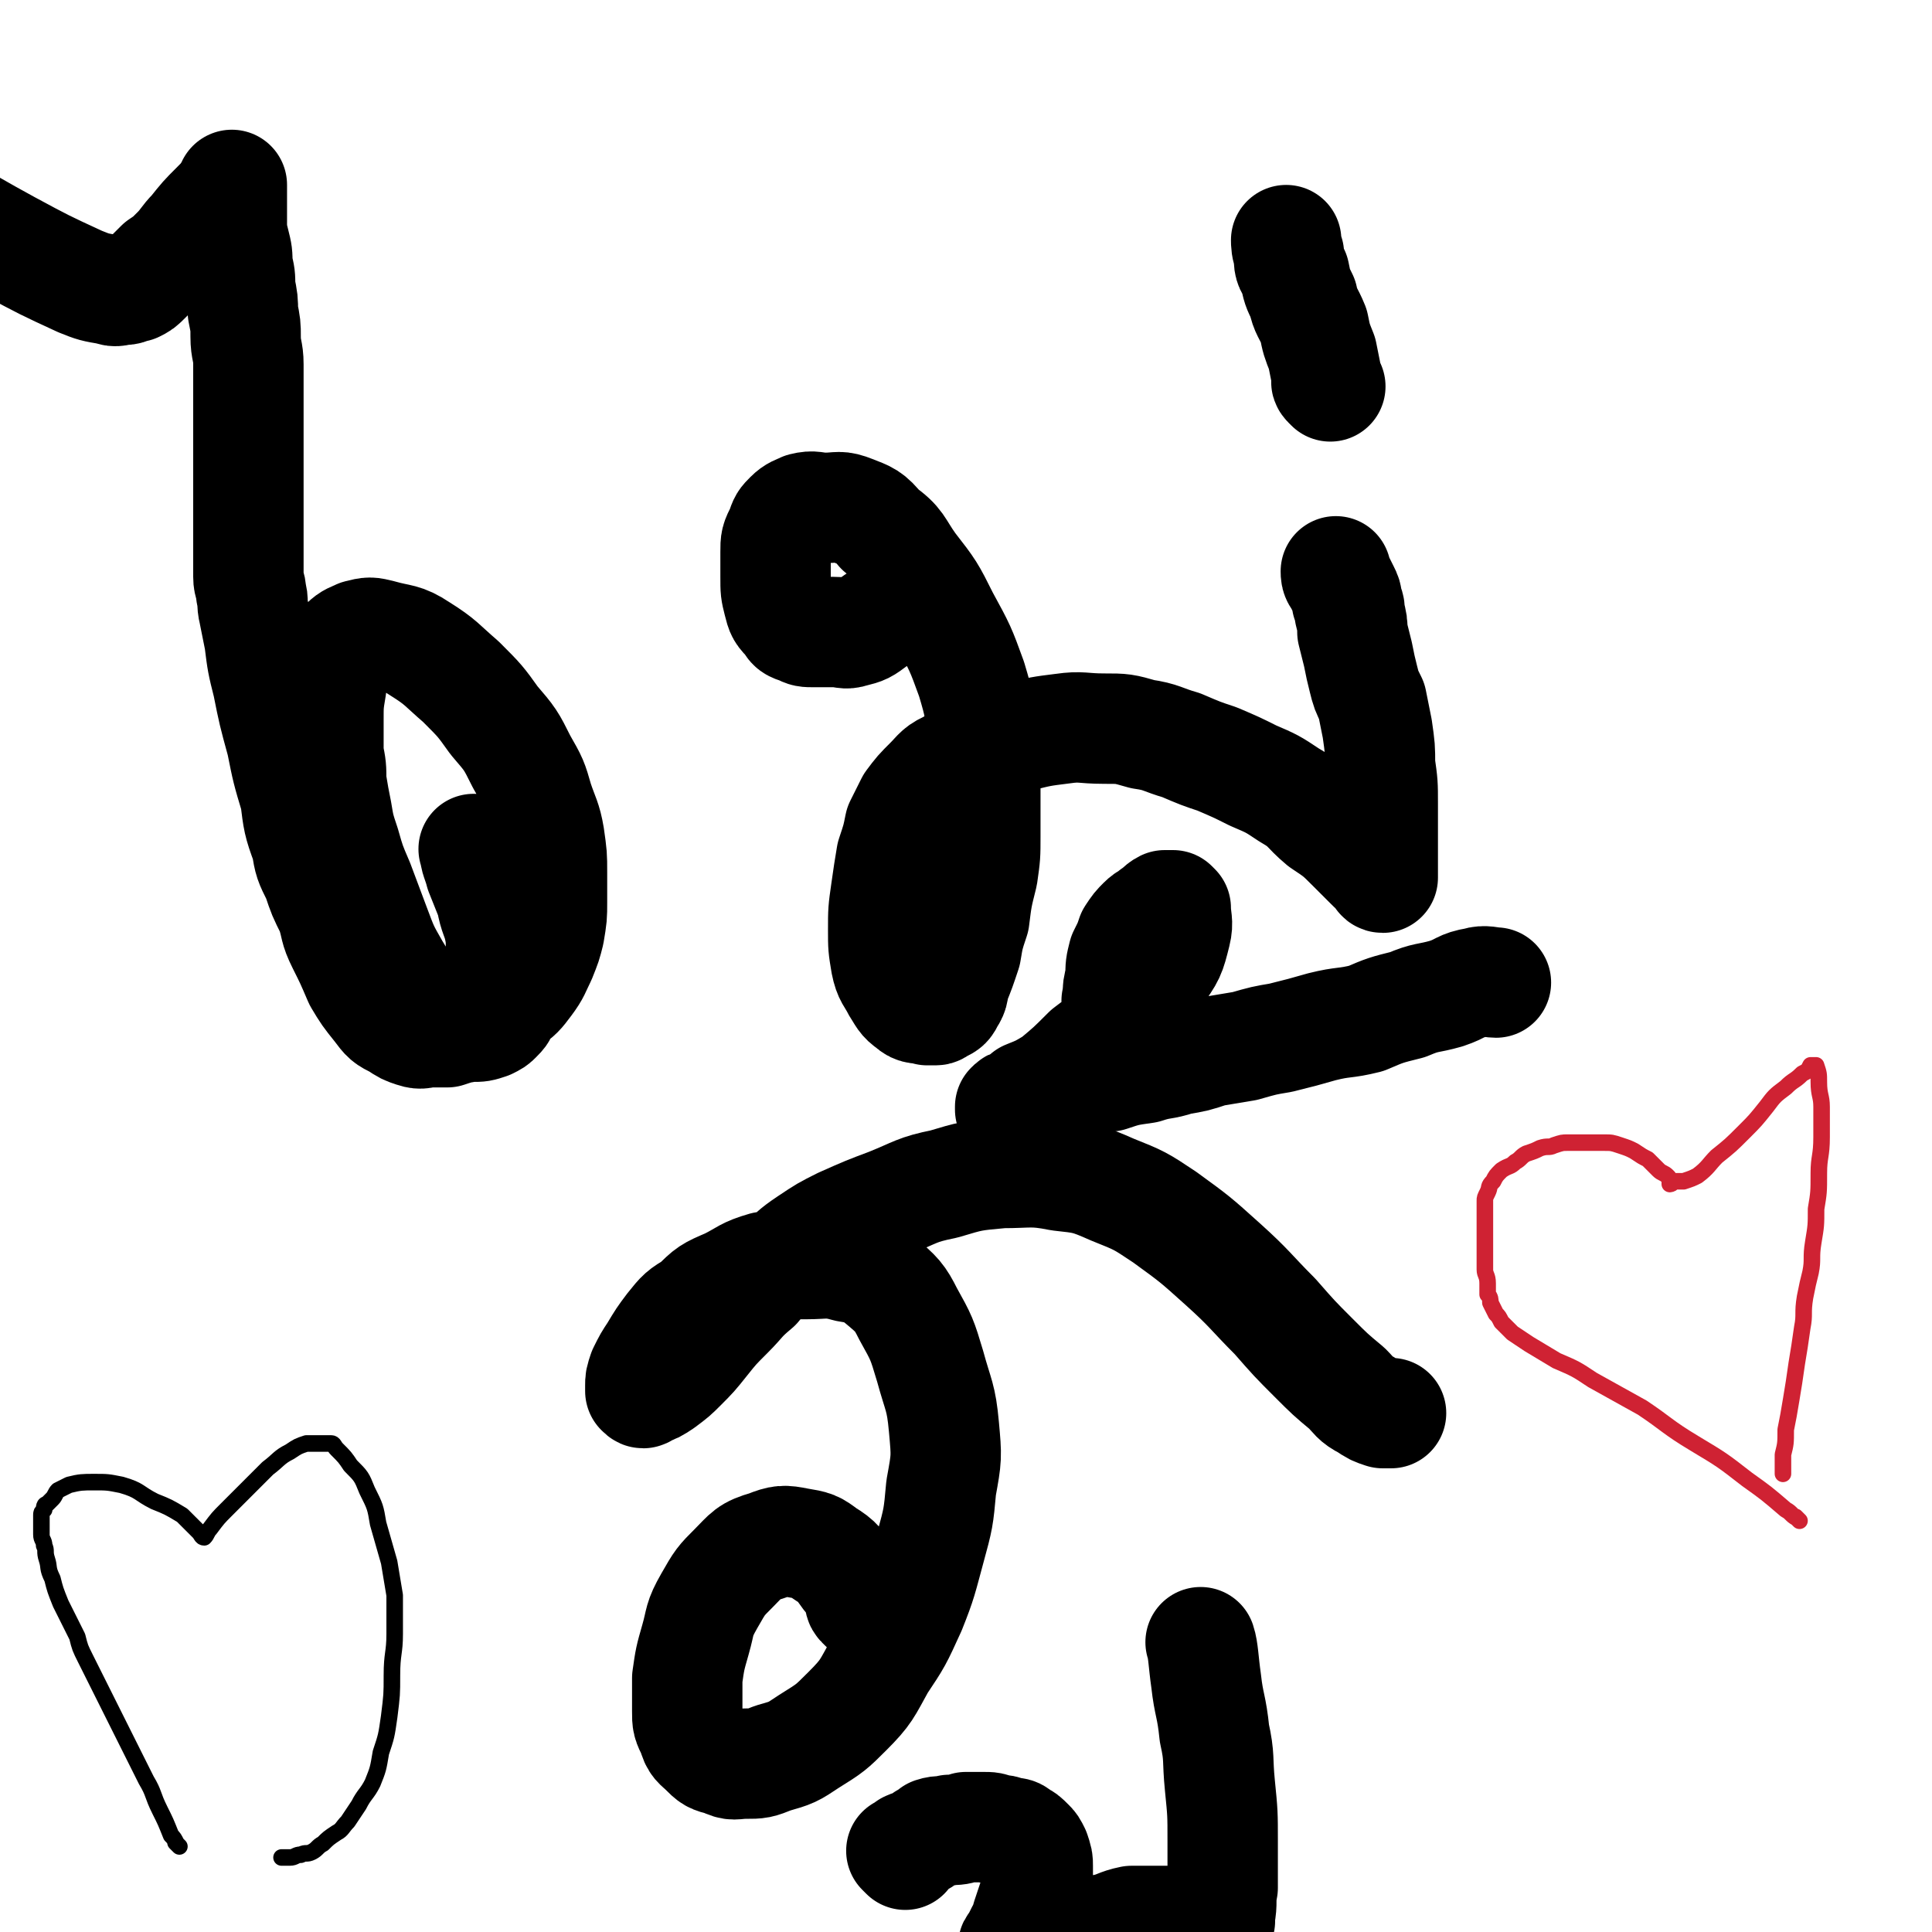 <svg viewBox='0 0 700 700' version='1.1' xmlns='http://www.w3.org/2000/svg' xmlns:xlink='http://www.w3.org/1999/xlink'><g fill='none' stroke='#000000' stroke-width='40' stroke-linecap='round' stroke-linejoin='round'><path d='M173,309c-1,-1 -2,-2 -1,-1 0,3 1,4 2,8 2,5 2,5 4,10 1,6 2,6 3,11 1,5 0,5 1,10 0,4 0,4 0,8 0,3 0,3 0,6 0,2 0,2 0,4 0,2 0,2 -2,4 -1,1 -1,1 -3,2 -3,1 -3,1 -6,1 -3,0 -3,1 -6,0 -4,-1 -5,-1 -8,-3 -4,-3 -4,-4 -7,-8 -4,-5 -4,-5 -7,-10 -4,-7 -4,-7 -7,-15 -3,-8 -3,-8 -6,-16 -3,-7 -3,-7 -5,-14 -2,-6 -2,-6 -3,-12 -1,-5 -1,-5 -2,-11 0,-5 0,-5 -1,-10 0,-6 0,-6 0,-12 0,-6 0,-6 1,-12 0,-5 0,-5 2,-9 1,-4 1,-4 3,-7 2,-2 3,-2 5,-3 4,-1 4,-1 8,0 7,2 8,1 14,5 8,5 8,6 15,12 7,7 7,7 12,14 6,7 6,7 10,15 4,7 4,7 6,14 2,6 3,7 4,13 1,7 1,7 1,13 0,5 0,5 0,11 0,5 0,5 -1,11 -1,4 -1,4 -3,9 -2,4 -2,5 -5,9 -3,4 -3,4 -7,7 -4,3 -4,3 -8,5 -3,2 -3,2 -7,4 -4,1 -4,1 -7,2 -3,0 -3,0 -6,0 -3,0 -3,1 -6,0 -3,-1 -3,-1 -6,-3 -4,-2 -4,-2 -7,-6 -4,-5 -4,-5 -7,-10 -3,-7 -3,-7 -6,-13 -3,-6 -2,-6 -4,-12 -3,-6 -3,-6 -5,-12 -3,-6 -3,-6 -4,-12 -3,-8 -3,-9 -4,-17 -3,-10 -3,-10 -5,-20 -3,-11 -3,-11 -5,-21 -2,-8 -2,-8 -3,-16 -1,-5 -1,-5 -2,-10 -1,-4 0,-4 -1,-7 0,-3 -1,-3 -1,-6 0,-4 0,-4 0,-7 0,-3 0,-3 0,-7 0,-4 0,-4 0,-9 0,-4 0,-4 0,-8 0,-4 0,-4 0,-9 0,-5 0,-5 0,-10 0,-4 0,-4 0,-8 0,-5 0,-5 0,-10 0,-4 0,-4 0,-9 0,-5 -1,-5 -1,-10 0,-4 0,-4 -1,-9 0,-4 0,-4 -1,-9 0,-4 0,-4 -1,-8 0,-4 0,-4 -1,-8 -1,-4 -1,-4 -1,-7 0,-3 0,-3 0,-6 0,-3 0,-3 0,-5 0,-1 0,-1 0,-2 0,-1 0,-1 0,-1 0,0 0,0 0,0 0,0 0,0 0,1 0,0 0,0 -1,1 -2,3 -2,3 -5,6 -4,4 -4,4 -8,9 -3,3 -3,4 -6,7 -3,3 -3,3 -6,5 -3,3 -3,3 -5,5 -2,2 -2,2 -4,3 -2,0 -2,1 -4,1 -2,0 -3,1 -5,0 -6,-1 -6,-1 -11,-3 -13,-6 -13,-6 -26,-13 -11,-6 -16,-9 -21,-12 '/><path d='M330,207c-1,-1 -1,-1 -1,-1 -1,-1 0,0 0,0 0,0 0,0 0,0 0,1 0,1 0,2 -1,2 -1,2 -2,5 -2,4 -1,4 -4,7 -3,3 -3,3 -6,5 -4,3 -4,3 -8,4 -3,1 -3,0 -7,0 -3,0 -3,0 -7,0 -3,0 -3,0 -5,-1 -3,-1 -3,-1 -4,-3 -3,-3 -3,-3 -4,-7 -1,-4 -1,-4 -1,-9 0,-4 0,-4 0,-9 0,-4 0,-4 2,-8 1,-3 1,-3 3,-5 2,-2 3,-2 5,-3 4,-1 4,0 8,0 5,0 5,-1 10,1 5,2 6,2 10,7 7,5 6,6 11,13 7,9 7,9 12,19 6,11 6,11 10,22 3,10 3,11 4,21 2,10 1,10 1,19 0,8 0,8 0,17 0,7 0,7 -1,14 -2,8 -2,8 -3,16 -2,6 -2,6 -3,12 -2,6 -2,6 -4,11 -1,3 0,3 -2,6 -1,2 -1,2 -3,3 -1,0 -1,1 -2,1 -1,0 -2,0 -3,0 -3,-1 -4,0 -6,-2 -3,-2 -3,-3 -5,-6 -2,-4 -3,-4 -4,-9 -1,-6 -1,-6 -1,-12 0,-7 0,-7 1,-14 1,-7 1,-7 2,-13 2,-6 2,-6 3,-11 2,-4 2,-4 4,-8 3,-4 3,-4 7,-8 3,-3 3,-4 8,-6 5,-4 5,-4 11,-6 7,-3 7,-3 13,-4 8,-2 8,-2 16,-3 7,-1 7,0 15,0 7,0 7,0 14,2 7,1 7,2 14,4 7,3 7,3 13,5 7,3 7,3 13,6 7,3 7,3 13,7 7,4 6,5 12,10 6,4 6,4 11,9 3,3 3,3 6,6 2,2 2,2 4,3 0,1 0,2 1,2 0,-1 0,-2 0,-4 0,-5 0,-5 0,-10 0,-6 0,-6 0,-13 0,-7 0,-7 -1,-14 0,-6 0,-6 -1,-13 -1,-5 -1,-5 -2,-10 -2,-4 -2,-4 -3,-8 -1,-4 -1,-4 -2,-9 -1,-4 -1,-4 -2,-8 0,-3 0,-3 -1,-7 0,-2 0,-2 -1,-4 0,-2 0,-2 -1,-4 -1,-2 -1,-2 -2,-4 -1,-1 -1,-2 -1,-3 '/><path d='M482,140c-1,-1 -1,-1 -1,-1 -1,-1 0,-1 0,-1 -1,-5 -1,-5 -2,-10 -2,-5 -2,-5 -3,-10 -2,-5 -3,-5 -4,-10 -2,-4 -2,-4 -3,-9 -2,-3 -2,-3 -2,-7 -1,-2 -1,-4 -1,-5 '/><path d='M313,582c-1,-1 -1,-1 -1,-1 -1,-1 0,-2 -1,-3 -1,-3 -1,-4 -4,-7 -3,-4 -3,-5 -8,-8 -4,-3 -4,-3 -10,-4 -5,-1 -6,-1 -11,1 -7,2 -7,3 -12,8 -5,5 -5,5 -9,12 -4,7 -3,7 -5,14 -2,7 -2,7 -3,14 0,6 0,6 0,12 0,4 0,4 2,8 1,4 2,4 4,6 3,3 3,3 7,4 4,2 4,1 8,1 5,0 5,0 10,-2 7,-2 7,-2 13,-6 8,-5 8,-5 14,-11 7,-7 7,-8 12,-17 6,-9 6,-9 11,-20 4,-10 4,-11 7,-22 3,-11 3,-11 4,-22 2,-11 2,-11 1,-22 -1,-11 -2,-11 -5,-22 -3,-10 -3,-10 -8,-19 -3,-6 -4,-7 -10,-12 -5,-4 -6,-4 -12,-5 -7,-2 -8,-1 -15,-1 -7,0 -8,0 -15,1 -7,2 -7,3 -13,6 -7,3 -7,3 -12,8 -5,3 -5,3 -9,8 -3,4 -3,4 -6,9 -2,3 -2,3 -4,7 -1,3 -1,3 -1,5 0,1 0,1 0,2 0,0 0,0 0,0 1,1 1,1 2,0 3,-1 3,-1 6,-3 4,-3 4,-3 7,-6 4,-4 4,-4 8,-9 4,-5 4,-5 9,-10 5,-5 4,-5 10,-10 4,-5 4,-4 9,-8 5,-4 4,-4 10,-8 6,-4 6,-4 12,-7 9,-4 9,-4 17,-7 10,-4 10,-5 20,-7 10,-3 10,-3 21,-4 10,0 11,-1 21,1 9,1 10,1 19,5 10,4 10,4 19,10 11,8 11,8 21,17 10,9 10,10 19,19 7,8 7,8 14,15 6,6 6,6 12,11 3,3 3,4 7,6 3,2 3,2 6,3 2,0 2,0 3,0 0,0 0,0 0,0 '/><path d='M406,364c-1,-1 -1,-1 -1,-1 -1,-1 0,0 0,0 0,0 0,-1 0,-2 0,-3 0,-3 1,-7 0,-4 0,-4 1,-8 2,-4 2,-4 3,-7 2,-3 2,-3 4,-5 2,-2 2,-1 4,-3 2,-1 2,-2 4,-3 1,0 1,0 3,0 0,0 0,0 0,0 1,1 1,1 1,1 0,4 1,5 0,9 -2,8 -2,8 -7,15 -4,8 -4,8 -10,15 -7,7 -7,7 -15,13 -6,6 -6,6 -12,11 -5,3 -5,3 -10,5 -2,2 -2,2 -4,3 -1,0 -1,0 -2,1 0,0 0,1 0,1 4,-2 4,-2 8,-3 7,-3 7,-3 13,-5 7,-3 7,-3 15,-4 6,-2 6,-2 13,-3 6,-2 6,-1 12,-3 6,-1 6,-1 12,-3 6,-1 6,-1 12,-2 7,-2 7,-2 13,-3 8,-2 8,-2 15,-4 8,-2 8,-1 16,-3 7,-3 7,-3 15,-5 7,-3 7,-2 14,-4 6,-2 5,-3 11,-4 3,-1 5,0 7,0 '/><path d='M328,672c-1,-1 -1,-1 -1,-1 -1,-1 0,0 0,0 1,0 1,-1 2,-2 2,-1 2,0 3,-1 2,-1 2,-1 3,-2 2,-1 2,-1 3,-2 3,-1 3,0 6,-1 3,0 3,0 6,-1 3,0 3,0 6,0 3,0 3,0 5,1 2,0 3,0 4,1 3,0 3,0 4,1 2,1 2,1 4,3 1,1 1,1 2,3 1,3 1,3 1,5 0,4 0,4 0,7 0,3 -1,3 -2,6 -1,3 -1,3 -2,6 -1,3 0,3 -2,5 -1,2 -1,2 -2,4 -1,1 -1,1 -1,2 0,0 0,0 0,1 1,0 1,-1 2,-1 2,-1 2,0 4,-1 4,-1 4,-1 8,-2 4,-1 4,-1 9,-2 5,-2 5,-1 10,-2 5,-1 5,-2 10,-3 4,0 4,0 8,0 4,0 4,0 7,0 3,0 3,0 5,0 2,0 2,0 4,0 2,0 2,0 3,0 1,0 1,0 2,0 1,0 2,0 3,0 0,0 -1,0 -1,0 0,0 -1,0 0,0 0,-1 1,-1 1,-2 1,-5 0,-5 1,-10 0,-9 0,-9 0,-17 0,-10 0,-10 -1,-20 -1,-10 0,-10 -2,-19 -1,-10 -2,-10 -3,-19 -1,-7 -1,-11 -2,-14 '/></g>
<g fill='none' stroke='#000000' stroke-width='6' stroke-linecap='round' stroke-linejoin='round'><path d='M65,669c-1,-1 -1,-1 -1,-1 -1,-1 0,0 0,0 0,0 0,0 0,0 -1,-2 -1,-2 -2,-3 -2,-5 -2,-5 -4,-9 -3,-6 -2,-6 -5,-11 -3,-6 -3,-6 -6,-12 -3,-6 -3,-6 -6,-12 -3,-6 -3,-6 -6,-12 -2,-4 -2,-4 -4,-8 -2,-4 -2,-4 -3,-8 -3,-6 -3,-6 -6,-12 -2,-5 -2,-5 -3,-9 -2,-4 -1,-4 -2,-7 -1,-3 0,-3 -1,-5 0,-2 -1,-2 -1,-4 0,-2 0,-2 0,-3 0,-1 0,-1 0,-2 0,-1 0,-1 0,-2 0,-1 0,-1 1,-2 0,-1 0,-2 1,-2 1,-1 1,-1 2,-2 1,-1 1,-2 2,-3 2,-1 2,-1 4,-2 4,-1 5,-1 9,-1 5,0 5,0 10,1 7,2 6,3 12,6 5,2 5,2 10,5 2,2 2,2 4,4 1,1 1,1 2,2 1,1 1,2 2,2 1,-1 1,-2 2,-3 3,-4 3,-4 6,-7 3,-3 3,-3 7,-7 4,-4 4,-4 8,-8 4,-3 4,-4 8,-6 3,-2 3,-2 6,-3 3,0 3,0 5,0 2,0 2,0 4,0 1,0 1,1 2,2 3,3 3,3 5,6 4,4 4,4 6,9 3,6 3,6 4,12 2,7 2,7 4,14 1,6 1,6 2,12 0,7 0,7 0,14 0,7 -1,7 -1,15 0,7 0,7 -1,15 -1,7 -1,7 -3,13 -1,6 -1,6 -3,11 -2,4 -3,4 -5,8 -2,3 -2,3 -4,6 -2,2 -2,3 -4,4 -3,2 -3,2 -5,4 -2,1 -2,2 -4,3 -2,1 -2,0 -4,1 -2,0 -2,1 -4,1 -2,0 -2,0 -3,0 0,0 0,0 0,0 '/></g>
<g fill='none' stroke='#CF2233' stroke-width='6' stroke-linecap='round' stroke-linejoin='round'><path d='M652,551c-1,-1 -1,-1 -1,-1 -1,-1 0,0 0,0 -2,-1 -2,-2 -4,-3 -7,-6 -7,-6 -14,-11 -9,-7 -9,-7 -19,-13 -10,-6 -10,-7 -19,-13 -9,-5 -9,-5 -18,-10 -6,-4 -6,-4 -13,-7 -5,-3 -5,-3 -10,-6 -3,-2 -3,-2 -6,-4 -2,-2 -2,-2 -4,-4 -1,-2 -1,-2 -2,-3 -1,-2 -1,-2 -2,-4 0,-1 0,-2 -1,-3 0,-2 0,-2 0,-4 0,-3 -1,-3 -1,-5 0,-3 0,-3 0,-5 0,-2 0,-2 0,-4 0,-2 0,-2 0,-4 0,-2 0,-2 0,-4 0,-1 0,-1 0,-3 0,-1 0,-1 0,-2 0,-2 0,-2 0,-3 0,-1 0,-1 1,-3 1,-2 0,-2 2,-4 1,-2 1,-2 3,-4 3,-2 3,-1 5,-3 2,-1 2,-2 4,-3 3,-1 3,-1 5,-2 3,-1 3,0 5,-1 3,-1 3,-1 5,-1 3,0 3,0 6,0 4,0 4,0 7,0 3,0 3,0 6,1 3,1 3,1 5,2 3,2 3,2 5,3 2,2 2,2 4,4 1,1 2,1 3,2 1,1 1,1 1,2 0,0 0,0 0,1 1,0 1,-1 2,-1 0,0 0,0 1,0 1,0 1,0 2,0 3,-1 3,-1 5,-2 4,-3 4,-4 7,-7 5,-4 5,-4 10,-9 4,-4 4,-4 8,-9 3,-4 3,-4 7,-7 3,-3 3,-2 6,-5 2,-1 2,-1 3,-3 1,0 1,0 2,0 0,0 0,0 0,0 1,3 1,3 1,6 0,5 1,5 1,9 0,6 0,6 0,11 0,7 -1,7 -1,13 0,7 0,7 -1,13 0,6 0,6 -1,12 -1,6 0,6 -1,11 -1,4 -1,4 -2,9 -1,6 0,6 -1,11 -1,7 -1,7 -2,13 -1,7 -1,7 -2,13 -1,6 -1,6 -2,11 0,5 0,5 -1,9 0,2 0,2 0,4 0,1 0,1 0,1 0,1 0,1 0,2 '/></g>
</svg>
